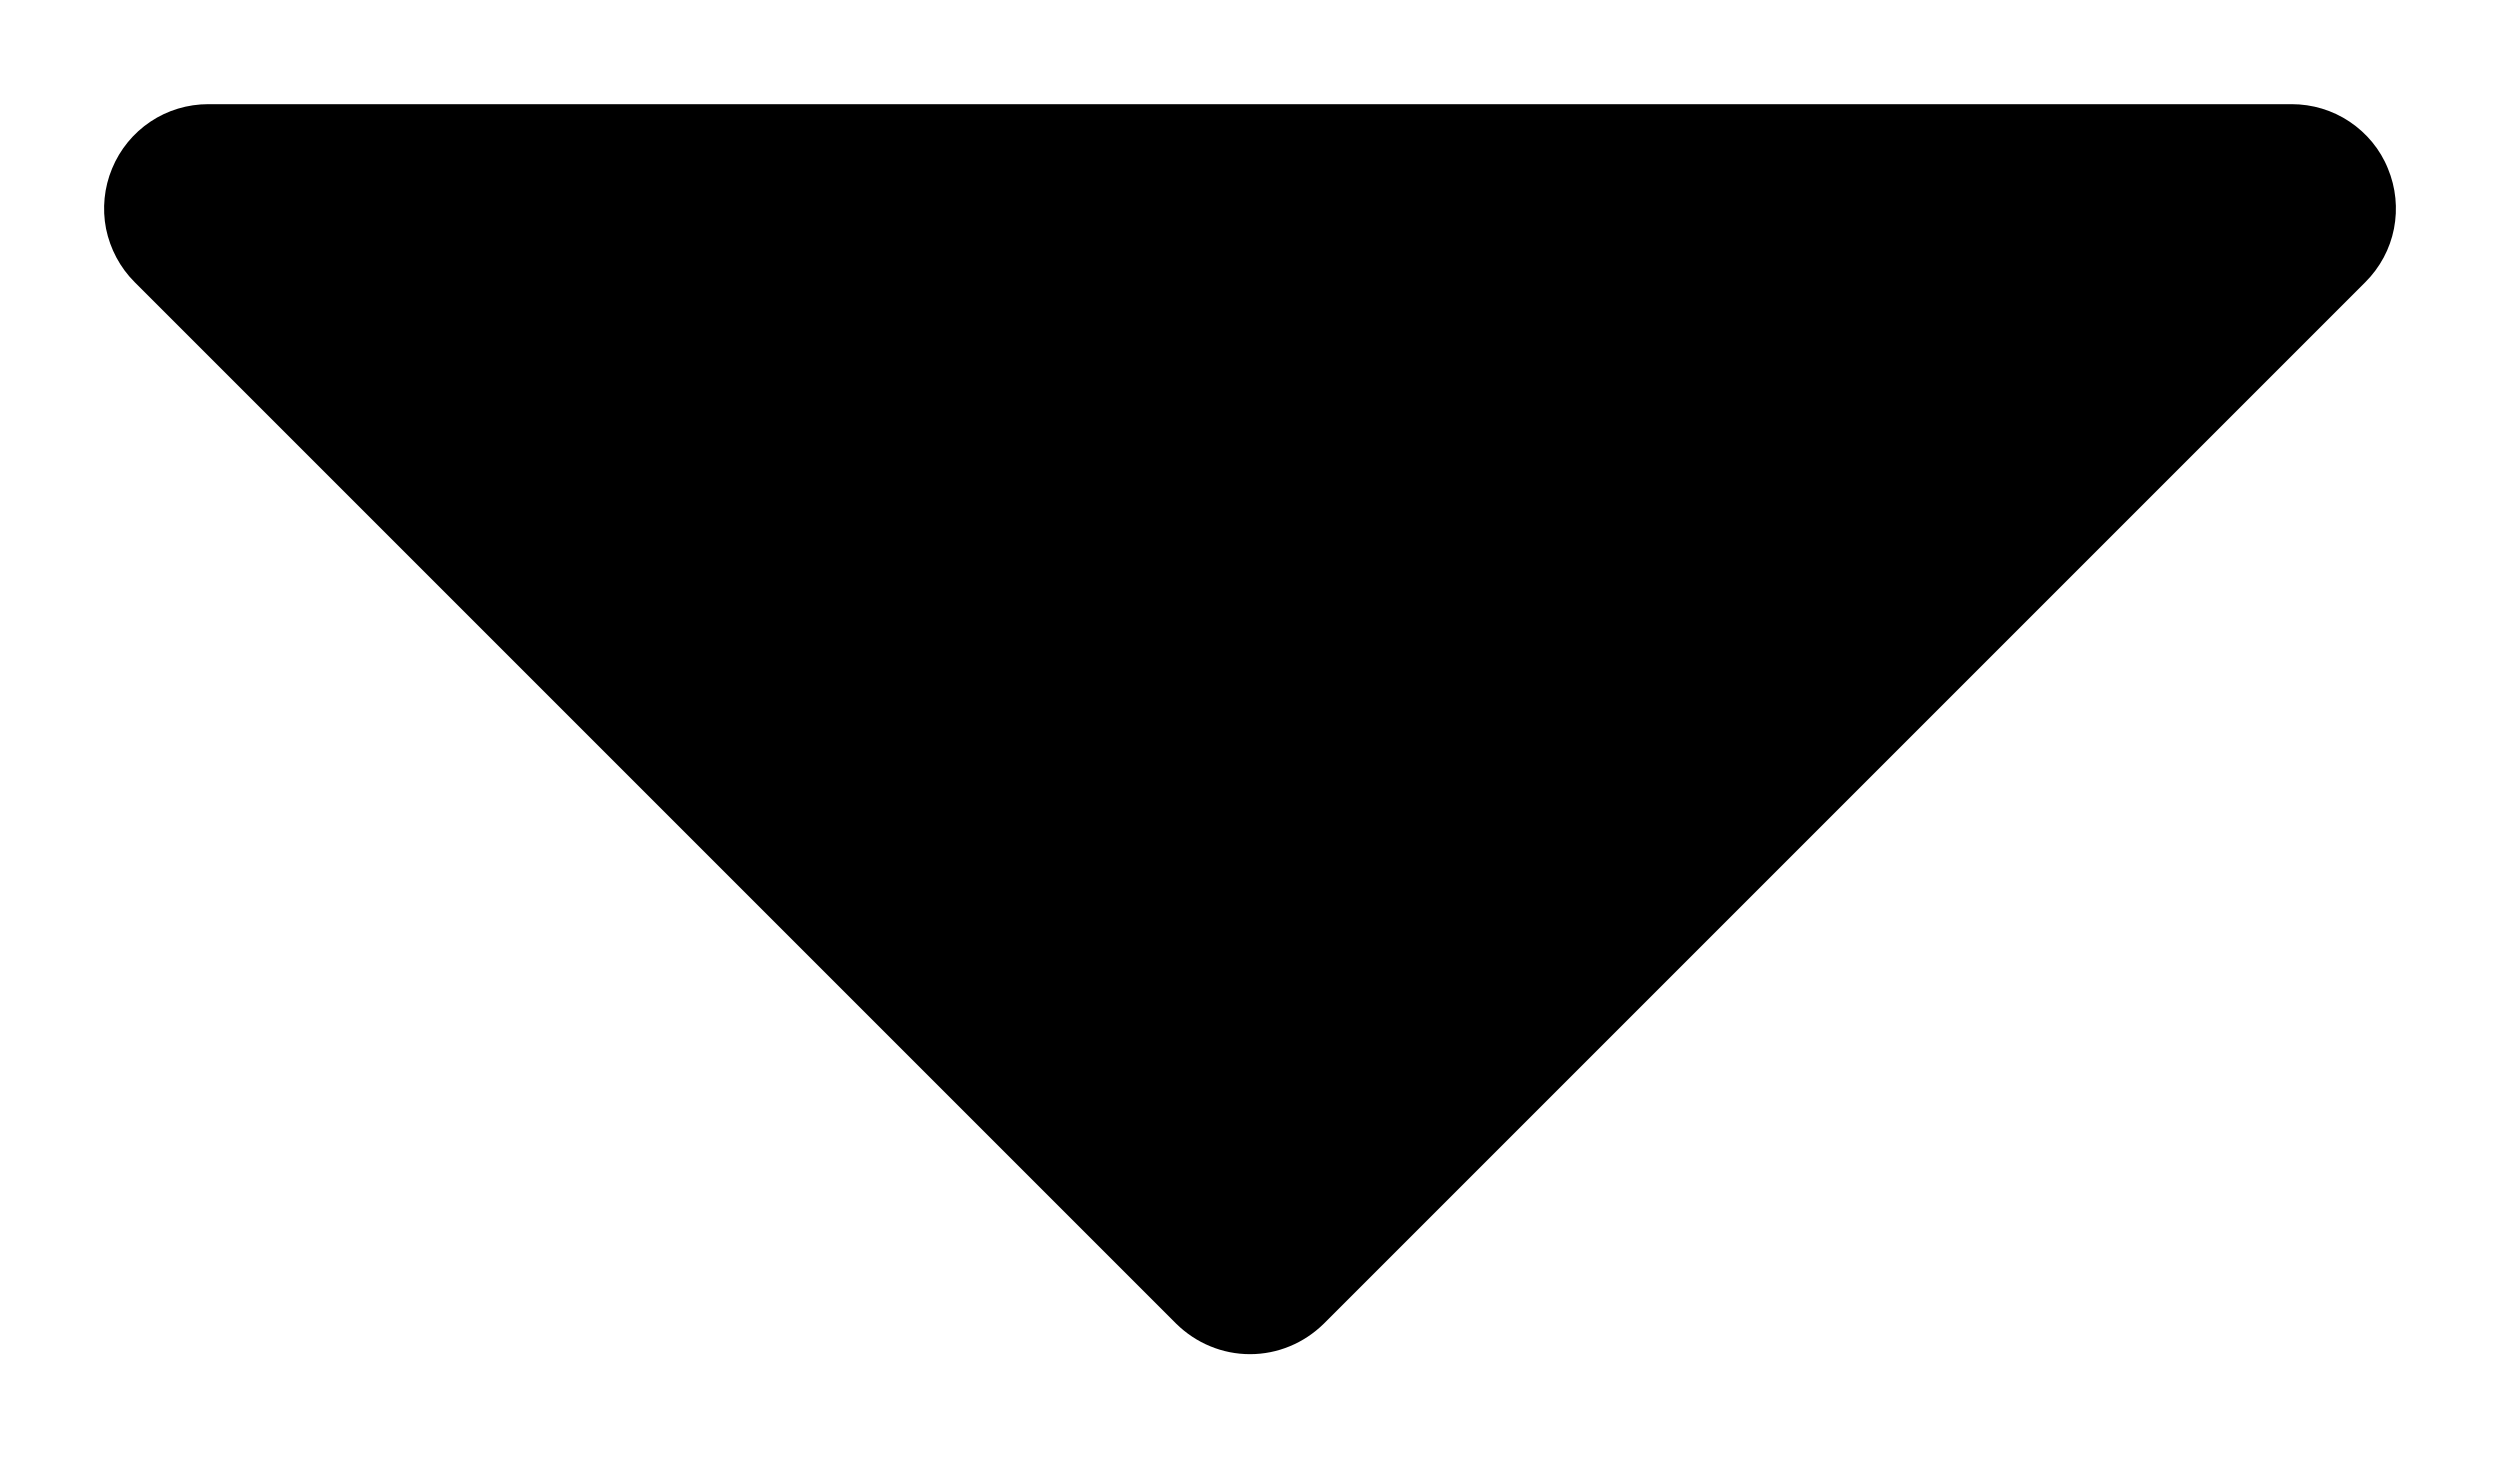<svg width="12" height="7" viewBox="0 0 12 7" fill="none" xmlns="http://www.w3.org/2000/svg">
<path d="M11.354 1.354L6.354 6.354C6.307 6.4 6.252 6.437 6.191 6.462C6.131 6.487 6.066 6.5 6 6.5C5.934 6.5 5.869 6.487 5.809 6.462C5.748 6.437 5.693 6.4 5.646 6.354L0.646 1.354C0.576 1.284 0.529 1.195 0.509 1.098C0.49 1.001 0.5 0.9 0.538 0.809C0.576 0.717 0.64 0.639 0.722 0.584C0.804 0.529 0.901 0.5 1 0.5H11C11.099 0.5 11.196 0.529 11.278 0.584C11.36 0.639 11.425 0.717 11.462 0.809C11.5 0.9 11.51 1.001 11.491 1.098C11.472 1.195 11.424 1.284 11.354 1.354Z" fill="black"/>
</svg>
